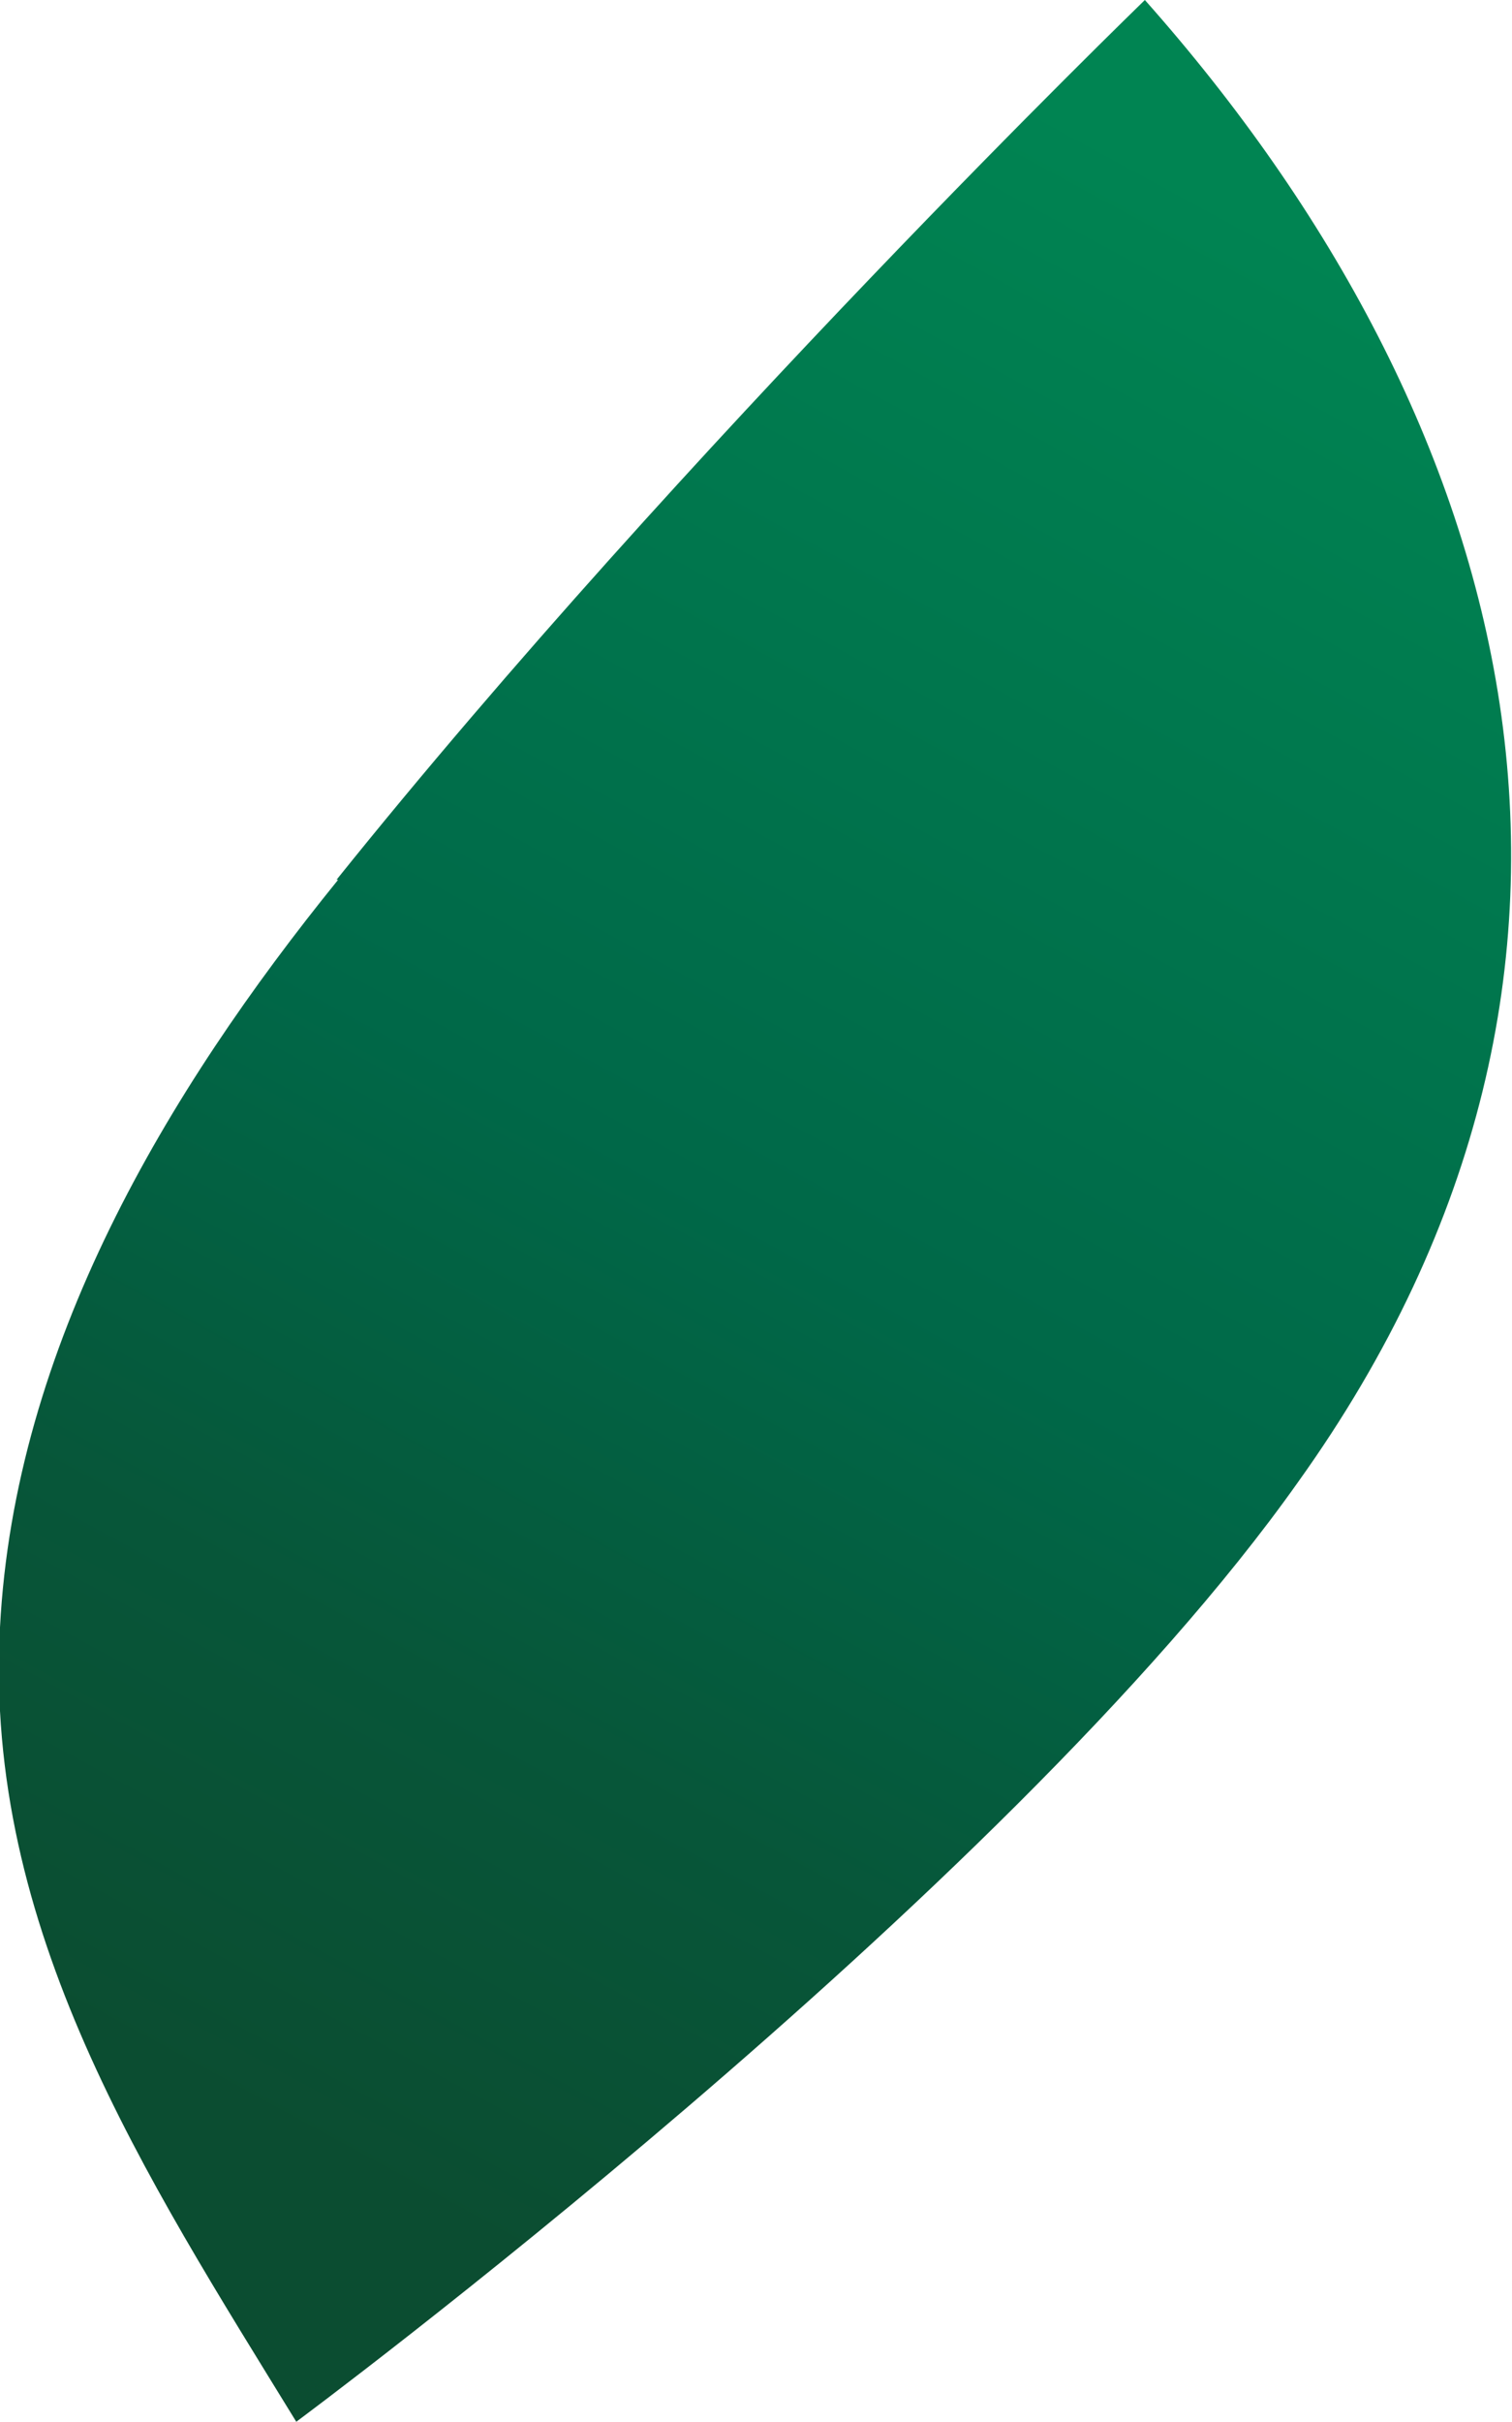 <?xml version="1.0" encoding="UTF-8"?> <svg xmlns="http://www.w3.org/2000/svg" xmlns:xlink="http://www.w3.org/1999/xlink" id="_Слой_2" data-name="Слой 2" viewBox="0 0 9.39 15.03"><defs><style> .cls-1 { fill: url(#_Безымянный_градиент_2); } </style><linearGradient id="_Безымянный_градиент_2" data-name="Безымянный градиент 2" x1="8.15" y1="37.75" x2="1.76" y2="26" gradientTransform="translate(0 39.28) scale(1 -1)" gradientUnits="userSpaceOnUse"><stop offset="0" stop-color="#008452"></stop><stop offset=".52" stop-color="#006848"></stop><stop offset=".78" stop-color="#075639"></stop><stop offset="1" stop-color="#0b4d31"></stop></linearGradient></defs><g id="_Слой_1-2" data-name="Слой 1"><path class="cls-1" d="M2.1,5.46C1.03,6.78.09,8.36,0,10.1c-.1,1.87.9,3.4,1.84,4.93,0,0,4.4-3.26,6.22-5.83,2.3-3.21,1.36-6.6-.95-9.2-.02.02-2.86,2.77-5.02,5.46Z"></path></g></svg> 